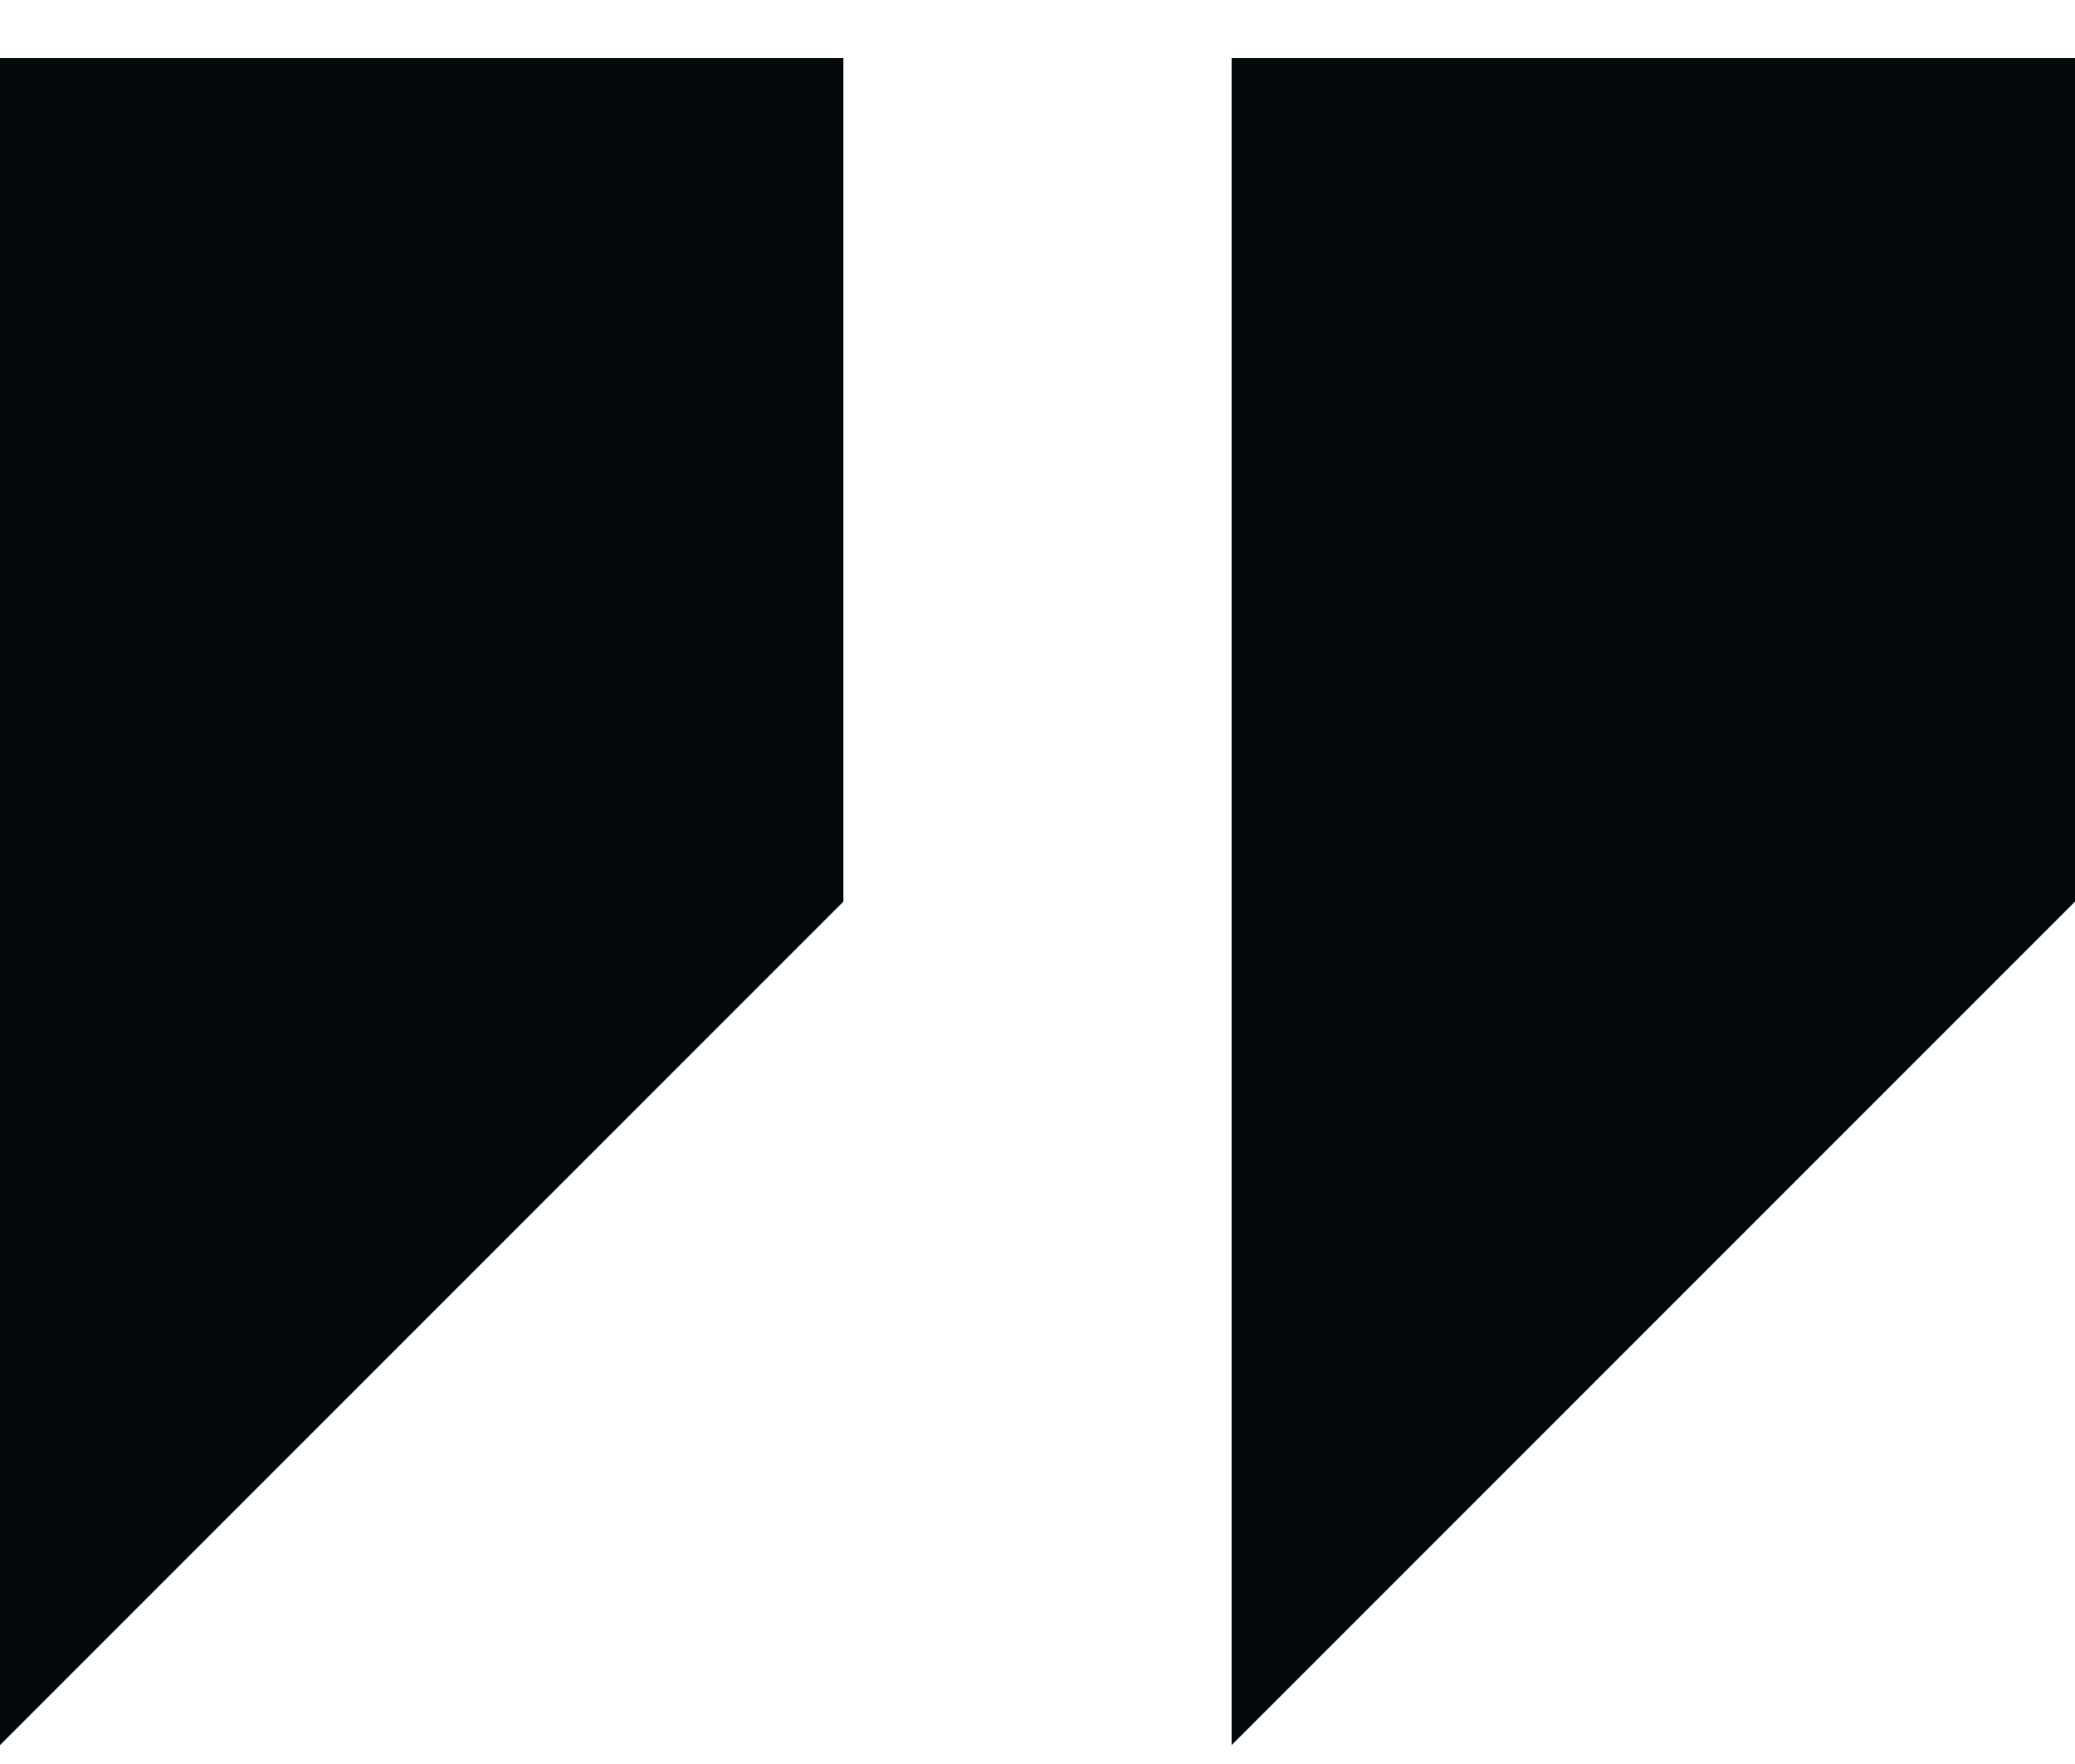 <svg width="20" height="17" viewBox="0 0 20 17" fill="none" xmlns="http://www.w3.org/2000/svg">
<path d="M0 0.56V16.818L8.129 8.689V0.56H0Z" fill="#03080B"/>
<path d="M11.871 0.56V16.818L20 8.689V0.56H11.871Z" fill="#03080B"/>
</svg>
